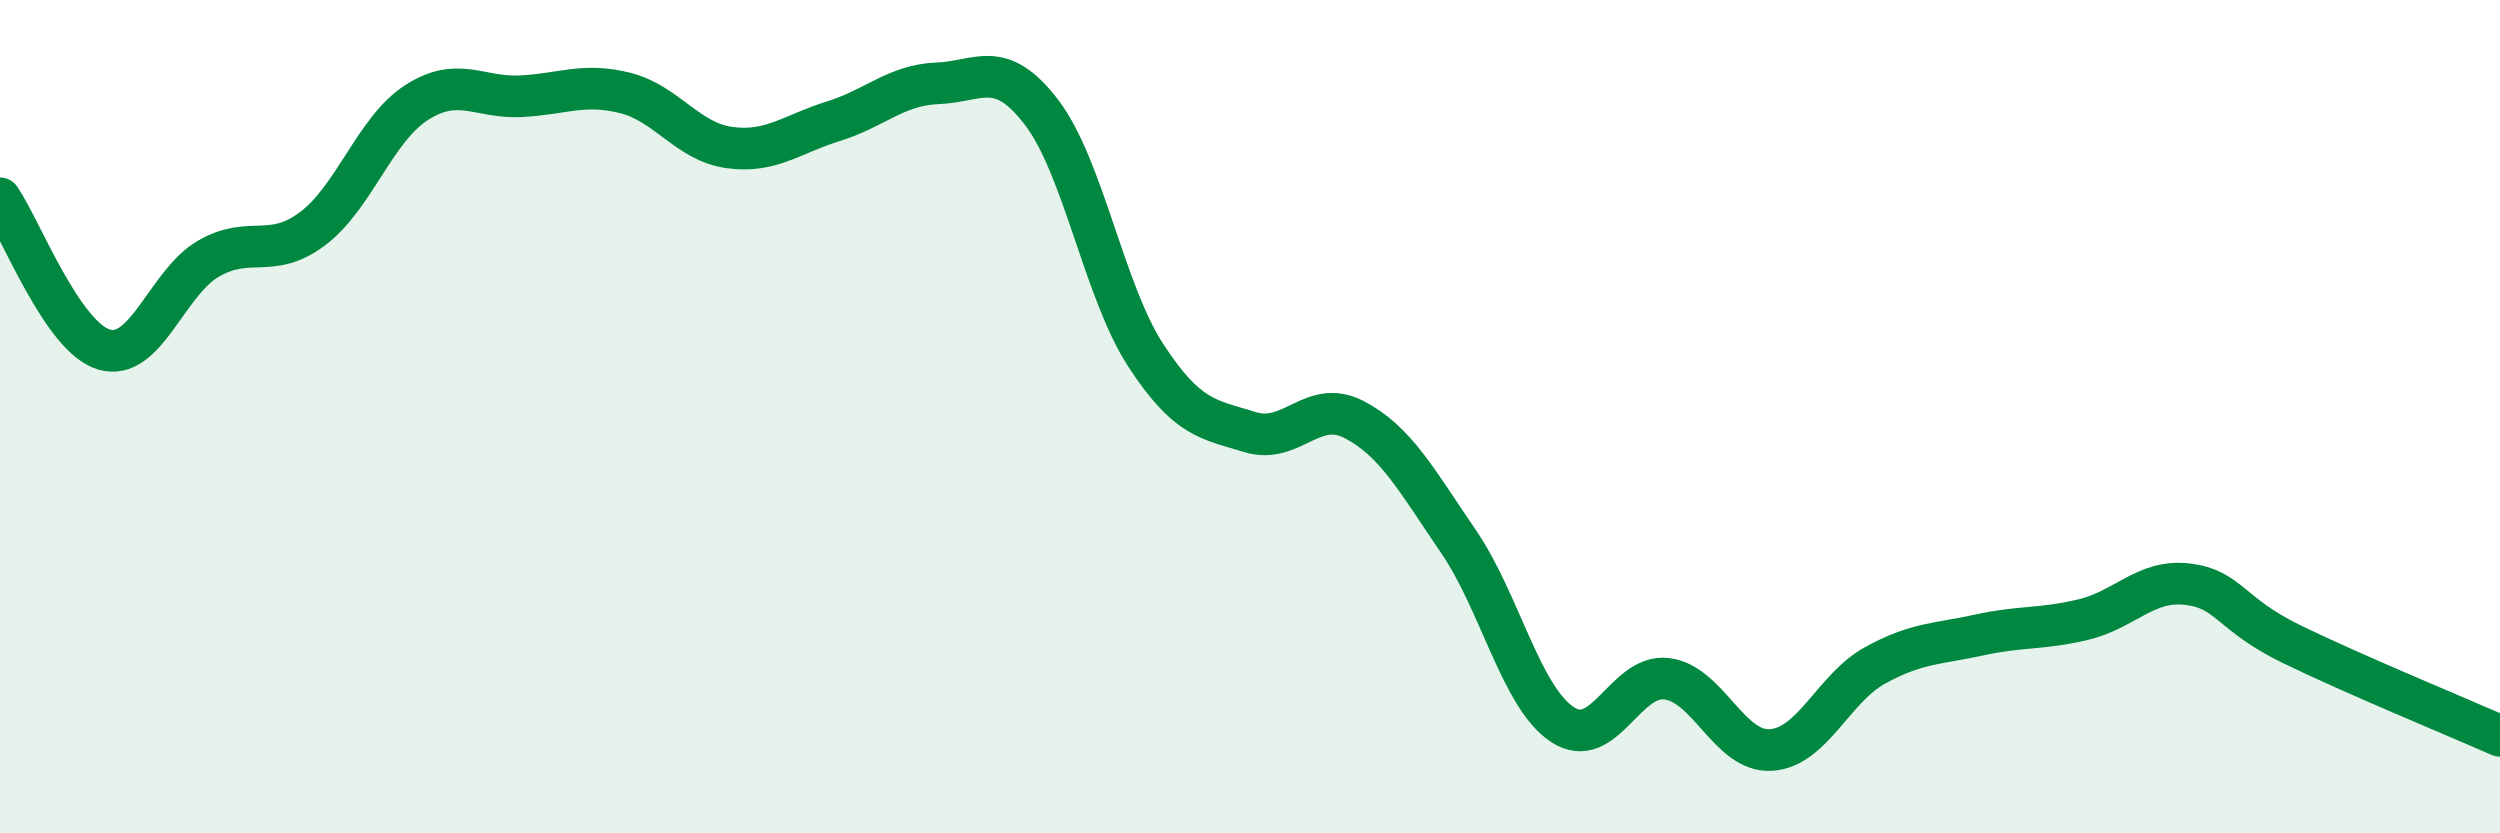 
    <svg width="60" height="20" viewBox="0 0 60 20" xmlns="http://www.w3.org/2000/svg">
      <path
        d="M 0,4.76 C 0.5,5.49 1.5,8.1 2.5,8.39 C 3.5,8.68 4,6.79 5,6.21 C 6,5.63 6.5,6.24 7.5,5.49 C 8.5,4.74 9,3.1 10,2.46 C 11,1.82 11.5,2.36 12.5,2.31 C 13.5,2.26 14,1.98 15,2.23 C 16,2.48 16.5,3.4 17.5,3.54 C 18.5,3.68 19,3.22 20,2.91 C 21,2.6 21.5,2.04 22.5,2 C 23.5,1.96 24,1.39 25,2.7 C 26,4.01 26.5,7 27.5,8.53 C 28.5,10.06 29,10.06 30,10.37 C 31,10.68 31.5,9.55 32.5,10.07 C 33.5,10.59 34,11.53 35,12.99 C 36,14.45 36.5,16.73 37.5,17.39 C 38.5,18.05 39,16.17 40,16.29 C 41,16.41 41.5,18.06 42.5,18 C 43.5,17.94 44,16.52 45,15.97 C 46,15.42 46.5,15.46 47.5,15.24 C 48.5,15.02 49,15.11 50,14.87 C 51,14.63 51.5,13.9 52.5,14.02 C 53.5,14.14 53.5,14.73 55,15.46 C 56.5,16.19 59,17.22 60,17.66L60 20L0 20Z"
        fill="#008740"
        opacity="0.1"
        stroke-linecap="round"
        stroke-linejoin="round"
      />
      <path
        d="M 0,4.76 C 0.5,5.49 1.5,8.1 2.5,8.39 C 3.5,8.68 4,6.79 5,6.21 C 6,5.63 6.5,6.24 7.5,5.49 C 8.5,4.74 9,3.1 10,2.46 C 11,1.82 11.5,2.36 12.5,2.31 C 13.5,2.26 14,1.98 15,2.23 C 16,2.48 16.5,3.4 17.5,3.54 C 18.5,3.68 19,3.22 20,2.91 C 21,2.6 21.5,2.04 22.5,2 C 23.5,1.96 24,1.39 25,2.7 C 26,4.01 26.5,7 27.5,8.53 C 28.5,10.06 29,10.06 30,10.37 C 31,10.68 31.5,9.55 32.5,10.07 C 33.5,10.59 34,11.53 35,12.99 C 36,14.45 36.5,16.73 37.5,17.39 C 38.5,18.05 39,16.17 40,16.29 C 41,16.41 41.5,18.06 42.5,18 C 43.5,17.94 44,16.52 45,15.97 C 46,15.42 46.5,15.46 47.5,15.24 C 48.5,15.02 49,15.11 50,14.87 C 51,14.63 51.5,13.9 52.5,14.02 C 53.5,14.14 53.5,14.73 55,15.46 C 56.5,16.19 59,17.22 60,17.66"
        stroke="#008740"
        stroke-width="1"
        fill="none"
        stroke-linecap="round"
        stroke-linejoin="round"
      />
    </svg>
  